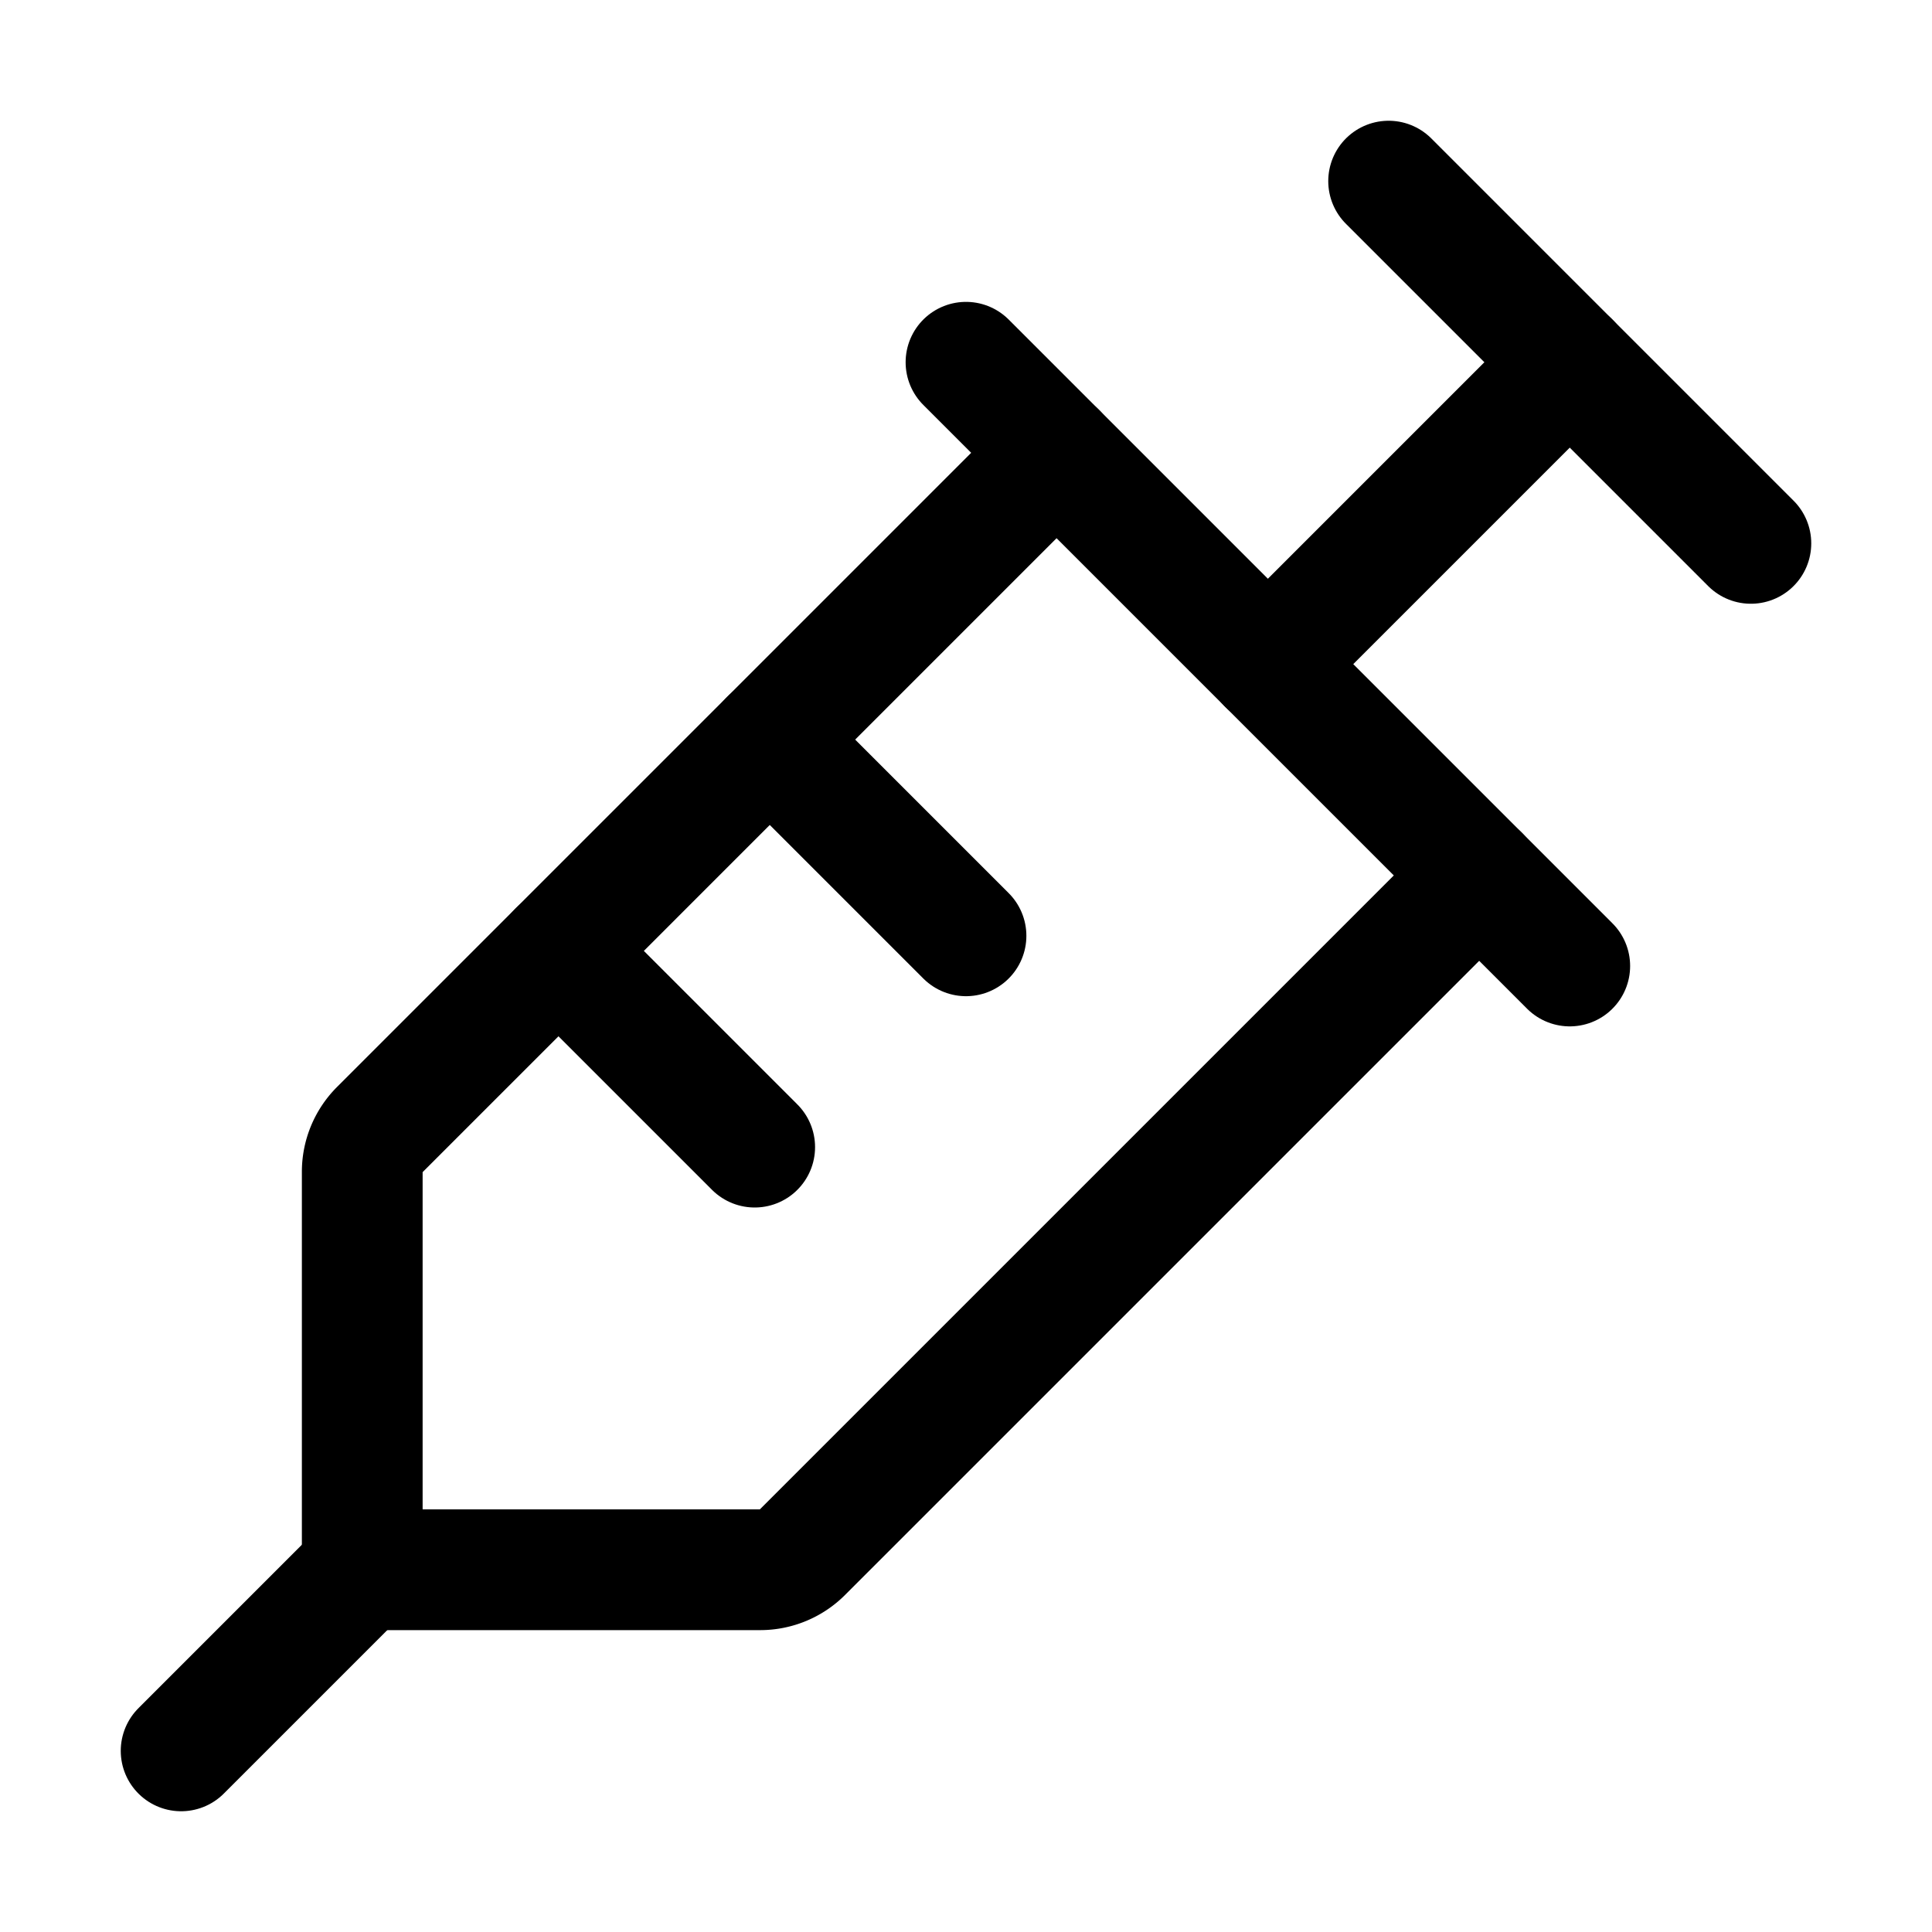 <svg xmlns="http://www.w3.org/2000/svg" viewBox="0 0 256 256"><rect width="256" height="256" fill="none"/><line x1="184" y1="24" x2="232" y2="72" fill="none" stroke="#000" stroke-linecap="round" stroke-linejoin="round" stroke-width="16"/><line x1="128" y1="48" x2="208" y2="128" fill="none" stroke="#000" stroke-linecap="round" stroke-linejoin="round" stroke-width="16"/><path d="M140,60,50.3,149.7a7.9,7.9,0,0,0-2.3,5.6V208h52.7a7.9,7.9,0,0,0,5.6-2.3L196,116" fill="none" stroke="#000" stroke-linecap="round" stroke-linejoin="round" stroke-width="16"/><line x1="102" y1="98" x2="128" y2="124" fill="none" stroke="#000" stroke-linecap="round" stroke-linejoin="round" stroke-width="16"/><line x1="74" y1="126" x2="100" y2="152" fill="none" stroke="#000" stroke-linecap="round" stroke-linejoin="round" stroke-width="16"/><line x1="168" y1="88" x2="208" y2="48" fill="none" stroke="#000" stroke-linecap="round" stroke-linejoin="round" stroke-width="16"/><line x1="48" y1="208" x2="24" y2="232" fill="none" stroke="#000" stroke-linecap="round" stroke-linejoin="round" stroke-width="16"/></svg>